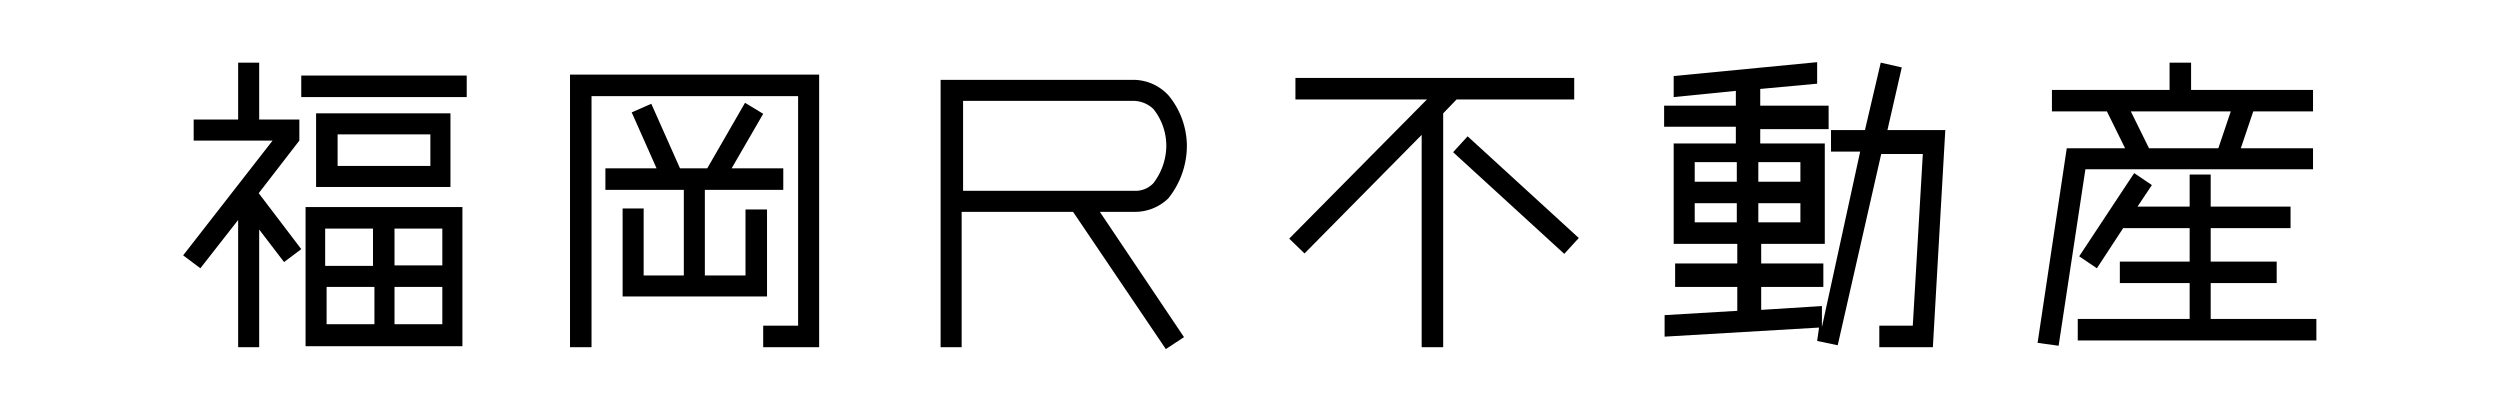 <svg viewBox="0 0 52.28 8.6" xmlns="http://www.w3.org/2000/svg"><path d="m30.46 2.08h2.46v-.45h-5.83v.45h2.75l-2.88 2.91.32.31 2.45-2.48v4.44h.45v-4.89z"/><path d="m31.47 2.5h.45v3.15h-.45z" transform="matrix(.675 -.738 .738 .675 7.3 24.72)"/><path d="m23.67 1.67h-4v5.59h.44v-2.83h2.33l1.94 2.87.38-.25-1.76-2.62h.71a1 1 0 0 0 .72-.28 1.76 1.76 0 0 0 .39-1.1 1.67 1.67 0 0 0 -.38-1.05 1 1 0 0 0 -.77-.33zm.72 1.38a1.3 1.3 0 0 1 -.27.78.51.51 0 0 1 -.4.16h-3.58v-1.88h3.53a.61.61 0 0 1 .45.17 1.23 1.23 0 0 1 .27.77z"/><path d="m39.77 1.41-.44-.1-.33 1.41h-.71v.45h.61l-.8 3.67v-.44l-1.27.08v-.48h1.3v-.49h-1.3v-.41h1.33v-2.1h-1.35v-.3h1.43v-.49h-1.43v-.35l1.19-.11v-.45l-3 .29v.44l1.3-.13v.31h-1.5v.44h1.5v.35h-1.3v2.1h1.33v.41h-1.3v.49h1.3v.5l-1.52.09v.45l3.23-.19-.04.28.43.09.91-4h.87l-.21 3.59h-.7v.45h1.12l.26-4.54h-1.21zm-3 3.24v-.4h.88v.4zm.88-1.26v.41h-.88v-.41zm-1.33 0v.41h-.88v-.41zm-.88 1.26v-.4h.88v.4z"/><path d="m48.37 3.54v-.44h-1.51l.26-.77h1.25v-.45h-2.55v-.57h-.45v.57h-2.46v.45h1.15l.38.77h-1.22l-.61 4.07.44.06.56-3.69zm-3.81-1.21h2.09l-.26.77h-1.45z"/><path d="m46.23 6.67v-.75h1.38v-.45h-1.38v-.7h1.67v-.45h-1.67v-.67h-.44v.67h-1.09l.3-.45-.37-.25-1.15 1.74.37.25.55-.84h1.39v.7h-1.46v.45h1.46v.75h-2.34v.45h4.99v-.45z"/><path d="m6.26 2.94v-.44h-.84v-1.19h-.44v1.19h-.93v.44h1.65l-1.87 2.4.36.27.79-1.01v2.66h.44v-2.46l.52.68.36-.27-.89-1.17z"/><path d="m6.3 1.58h3.46v.45h-3.46z"/><path d="m6.61 2.37v1.54h2.81v-1.54zm2.39 1.1h-1.94v-.66h1.94z"/><path d="m6.39 7.24h3.28v-2.91h-3.28zm.44-1.24h1v.78h-1zm1.42.78v-.78h1v.78zm1-1.23h-1v-.77h1zm-1.45-.77v.78h-1v-.78z"/><path d="m11.92 1.56v5.7h.45v-5.25h4.32v4.8h-.73v.45h1.17v-5.7z"/><path d="m16.04 4.38h-.45v1.38h-.85v-1.79h1.64v-.45h-1.08l.66-1.14-.38-.23-.79 1.37h-.57l-.6-1.35-.41.18.52 1.17h-1.07v.45h1.64v1.79h-.84v-1.4h-.44v1.84h.21.23 2.58z"/></svg>